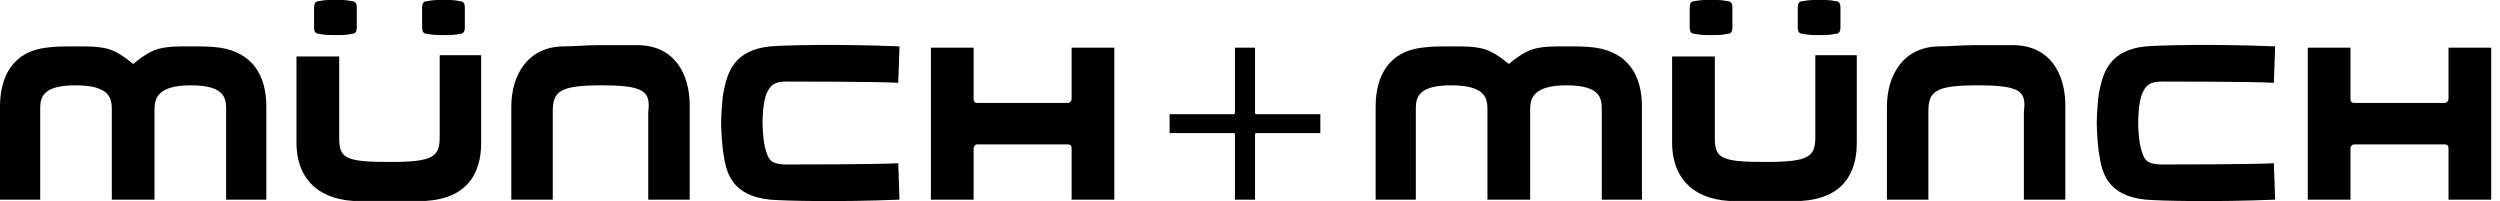 <?xml version="1.0" encoding="utf-8"?>
<svg xmlns="http://www.w3.org/2000/svg" height="100%" style="fill-rule:evenodd;clip-rule:evenodd;stroke-linejoin:round;stroke-miterlimit:1.414;" version="1.1" viewBox="0 0 199 16" width="100%">
  <g>
    <path d="M144.8,-0.008c0.4,0 0.9,0 1.3,0.1c0.3,0 0.4,0.2 0.4,0.5l0,1.6c0,0.3 -0.1,0.5 -0.4,0.5c-0.4,0.1 -0.8,0.1 -1.3,0.1c-0.4,0 -0.9,0 -1.3,-0.1c-0.3,0 -0.4,-0.2 -0.4,-0.5l0,-1.6c0,-0.3 0.1,-0.5 0.4,-0.5c0.5,-0.1 0.9,-0.1 1.3,-0.1Z" style="fill-rule:nonzero;"/>
    <path d="M136.2,-0.008c0.4,0 0.9,0 1.3,0.1c0.3,0 0.4,0.2 0.4,0.5l0,1.6c0,0.3 -0.1,0.5 -0.4,0.5c-0.4,0.1 -0.8,0.1 -1.3,0.1c-0.4,0 -0.9,0 -1.3,-0.1c-0.3,0 -0.4,-0.2 -0.4,-0.5l0,-1.6c0,-0.3 0.1,-0.5 0.4,-0.5c0.4,-0.1 0.9,-0.1 1.3,-0.1Z" style="fill-rule:nonzero;"/>
    <path d="M140.5,12.892c3.5,0 4,-0.4 4,-2c0,-2.7 0,-6.5 0,-6.5l3.3,0l0,7c0,2.5 -1.2,4.4 -4.4,4.6l-5.8,0c-3.1,-0.2 -4.5,-2.1 -4.5,-4.6l0,-6.9l3.4,0c0,0 0,3.8 0,6.5c0,1.6 0.5,1.9 4,1.9Z" style="fill-rule:nonzero;"/>
    <path d="M35.3,-0.008c0.4,0 0.9,0 1.3,0.1c0.3,0 0.4,0.2 0.4,0.5l0,1.6c0,0.3 -0.1,0.5 -0.4,0.5c-0.4,0.1 -0.8,0.1 -1.3,0.1c-0.4,0 -0.9,0 -1.3,-0.1c-0.3,0 -0.4,-0.2 -0.4,-0.5l0,-1.6c0,-0.3 0.1,-0.5 0.4,-0.5c0.5,-0.1 0.9,-0.1 1.3,-0.1Z" style="fill-rule:nonzero;"/>
    <path d="M26.7,-0.008c0.4,0 0.9,0 1.3,0.1c0.3,0 0.4,0.2 0.4,0.5l0,1.6c0,0.3 -0.1,0.5 -0.4,0.5c-0.4,0.1 -0.8,0.1 -1.3,0.1c-0.4,0 -0.9,0 -1.3,-0.1c-0.3,0 -0.4,-0.2 -0.4,-0.5l0,-1.6c0,-0.3 0.1,-0.5 0.4,-0.5c0.4,-0.1 0.8,-0.1 1.3,-0.1Z" style="fill-rule:nonzero;"/>
    <path d="M31,12.892c3.5,0 4,-0.4 4,-2c0,-2.7 0,-6.5 0,-6.5l3.3,0l0,7c0,2.5 -1.2,4.4 -4.4,4.6l-5.8,0c-3.1,-0.2 -4.5,-2.1 -4.5,-4.6l0,-6.9l3.4,0c0,0 0,3.8 0,6.5c0,1.6 0.5,1.9 4,1.9Z" style="fill-rule:nonzero;"/>
    <path d="M98.3,3.792l1.6,0l0,5.2c0,0.1 0.1,0.1 0.1,0.1l5.1,0l0,1.5l-5.1,0c-0.1,0 -0.1,0.1 -0.1,0.1l0,5.2l-1.6,0l0,-5.2c0,-0.1 -0.1,-0.1 -0.1,-0.1l-5.1,0l0,-1.5l5.1,0c0.1,0 0.1,-0.1 0.1,-0.1l0,-5.2Z" style="fill-rule:nonzero;"/>
    <path d="M194.9,3.792l3.4,0l0,12.1l-3.4,0l0,-4.1c0,-0.2 -0.1,-0.3 -0.3,-0.3l-7.2,0c-0.2,0 -0.3,0.2 -0.3,0.3l0,4.1l-3.4,0l0,-12.1l3.4,0l0,4.1c0,0.2 0.1,0.3 0.3,0.3l7.2,0c0.2,0 0.3,-0.2 0.3,-0.3l0,-4.1Z" style="fill-rule:nonzero;"/>
    <path d="M157.4,6.792c-3.4,0 -3.9,0.5 -3.9,2.1c0,2.7 0,7 0,7l-3.3,0l0,-7.4c0,-2.5 1.3,-4.8 4.2,-4.8c0.9,0 1.6,-0.1 2.9,-0.1c1.3,0 2.1,0 2.9,0c3,0 4.2,2.3 4.2,4.8l0,7.5l-3.3,0c0,0 0,-6.3 0,-7c0.2,-1.6 -0.2,-2.1 -3.7,-2.1Z" style="fill-rule:nonzero;"/>
    <path d="M170.2,9.792c0,0 0,1.5 0.3,2.3c0.2,0.7 0.5,1 1.6,1c0.7,0 7.4,0 8.9,-0.1l0.1,2.9c-4.9,0.2 -9,0.1 -10.3,0c-3,-0.3 -3.5,-2.1 -3.7,-3.6c-0.1,-0.4 -0.2,-1.9 -0.2,-2.5c0,-0.6 0.1,-2.1 0.2,-2.5c0.3,-1.5 0.8,-3.3 3.7,-3.6c1.3,-0.1 5.4,-0.2 10.3,0l-0.1,2.9c-1.5,-0.1 -8.1,-0.1 -8.9,-0.1c-1,0 -1.3,0.3 -1.6,1c-0.3,0.8 -0.3,2.1 -0.3,2.3Z" style="fill-rule:nonzero;"/>
    <path d="M118.4,15.892l0,-7.2c0,-0.9 -0.2,-1.9 -2.9,-1.9c-2.9,0 -2.8,1.2 -2.8,2.1l0,7l-3.2,0l0,-7.4c0,-2.5 1.1,-4.4 3.7,-4.7c0.7,-0.1 1.3,-0.1 2.4,-0.1c1.1,0 1.7,0 2.5,0.2c0.7,0.2 1.4,0.7 2,1.2c0.6,-0.5 1.3,-1 2,-1.2c0.8,-0.2 1.4,-0.2 2.5,-0.2c1.1,0 1.6,0 2.4,0.1c2.6,0.4 3.7,2.2 3.7,4.7l0,7.4l-3.2,0l0,-7c0,-0.9 0.1,-2.1 -2.8,-2.1c-2.6,0 -2.9,1 -2.9,1.9l0,7.2l-3.4,0Z" style="fill-rule:nonzero;"/>
    <path d="M85.3,3.792l3.4,0l0,12.1l-3.4,0l0,-4.1c0,-0.2 -0.1,-0.3 -0.3,-0.3l-7.2,0c-0.2,0 -0.3,0.2 -0.3,0.3l0,4.1l-3.4,0l0,-12.1l3.4,0l0,4.1c0,0.2 0.1,0.3 0.3,0.3l7.2,0c0.2,0 0.3,-0.2 0.3,-0.3l0,-4.1Z" style="fill-rule:nonzero;"/>
    <path d="M47.9,6.792c-3.4,0 -3.9,0.5 -3.9,2.1c0,2.7 0,7 0,7l-3.3,0l0,-7.4c0,-2.5 1.3,-4.8 4.2,-4.8c0.9,0 1.6,-0.1 2.9,-0.1c1.3,0 2.1,0 2.9,0c3,0 4.2,2.3 4.2,4.8l0,7.5l-3.3,0c0,0 0,-6.3 0,-7c0.2,-1.6 -0.3,-2.1 -3.7,-2.1Z" style="fill-rule:nonzero;"/>
    <path d="M60.7,9.792c0,0 0,1.5 0.3,2.3c0.2,0.7 0.5,1 1.6,1c0.7,0 7.4,0 8.9,-0.1l0.1,2.9c-4.9,0.2 -9,0.1 -10.3,0c-3,-0.3 -3.5,-2.1 -3.7,-3.6c-0.1,-0.4 -0.2,-1.9 -0.2,-2.5c0,-0.6 0.1,-2.1 0.2,-2.5c0.3,-1.5 0.8,-3.3 3.7,-3.6c1.3,-0.1 5.4,-0.2 10.3,0l-0.1,2.9c-1.5,-0.1 -8.1,-0.1 -8.9,-0.1c-1,0 -1.3,0.3 -1.6,1c-0.3,0.8 -0.3,2.1 -0.3,2.3Z" style="fill-rule:nonzero;"/>
    <path d="M8.9,15.892l0,-7.2c0,-0.9 -0.2,-1.9 -2.9,-1.9c-2.9,0 -2.8,1.2 -2.8,2.1l0,7l-3.2,0l0,-7.4c0,-2.5 1.1,-4.4 3.7,-4.7c0.7,-0.1 1.3,-0.1 2.4,-0.1c1.1,0 1.7,0 2.5,0.2c0.7,0.2 1.4,0.7 2,1.2c0.6,-0.5 1.3,-1 2,-1.2c0.8,-0.2 1.4,-0.2 2.5,-0.2c1.1,0 1.6,0 2.4,0.1c2.6,0.4 3.7,2.2 3.7,4.7l0,7.4l-3.2,0l0,-7c0,-0.9 0.1,-2.1 -2.8,-2.1c-2.6,0 -2.9,1 -2.9,1.9l0,7.2l-3.4,0Z" style="fill-rule:nonzero;"/>
  </g>
</svg>
